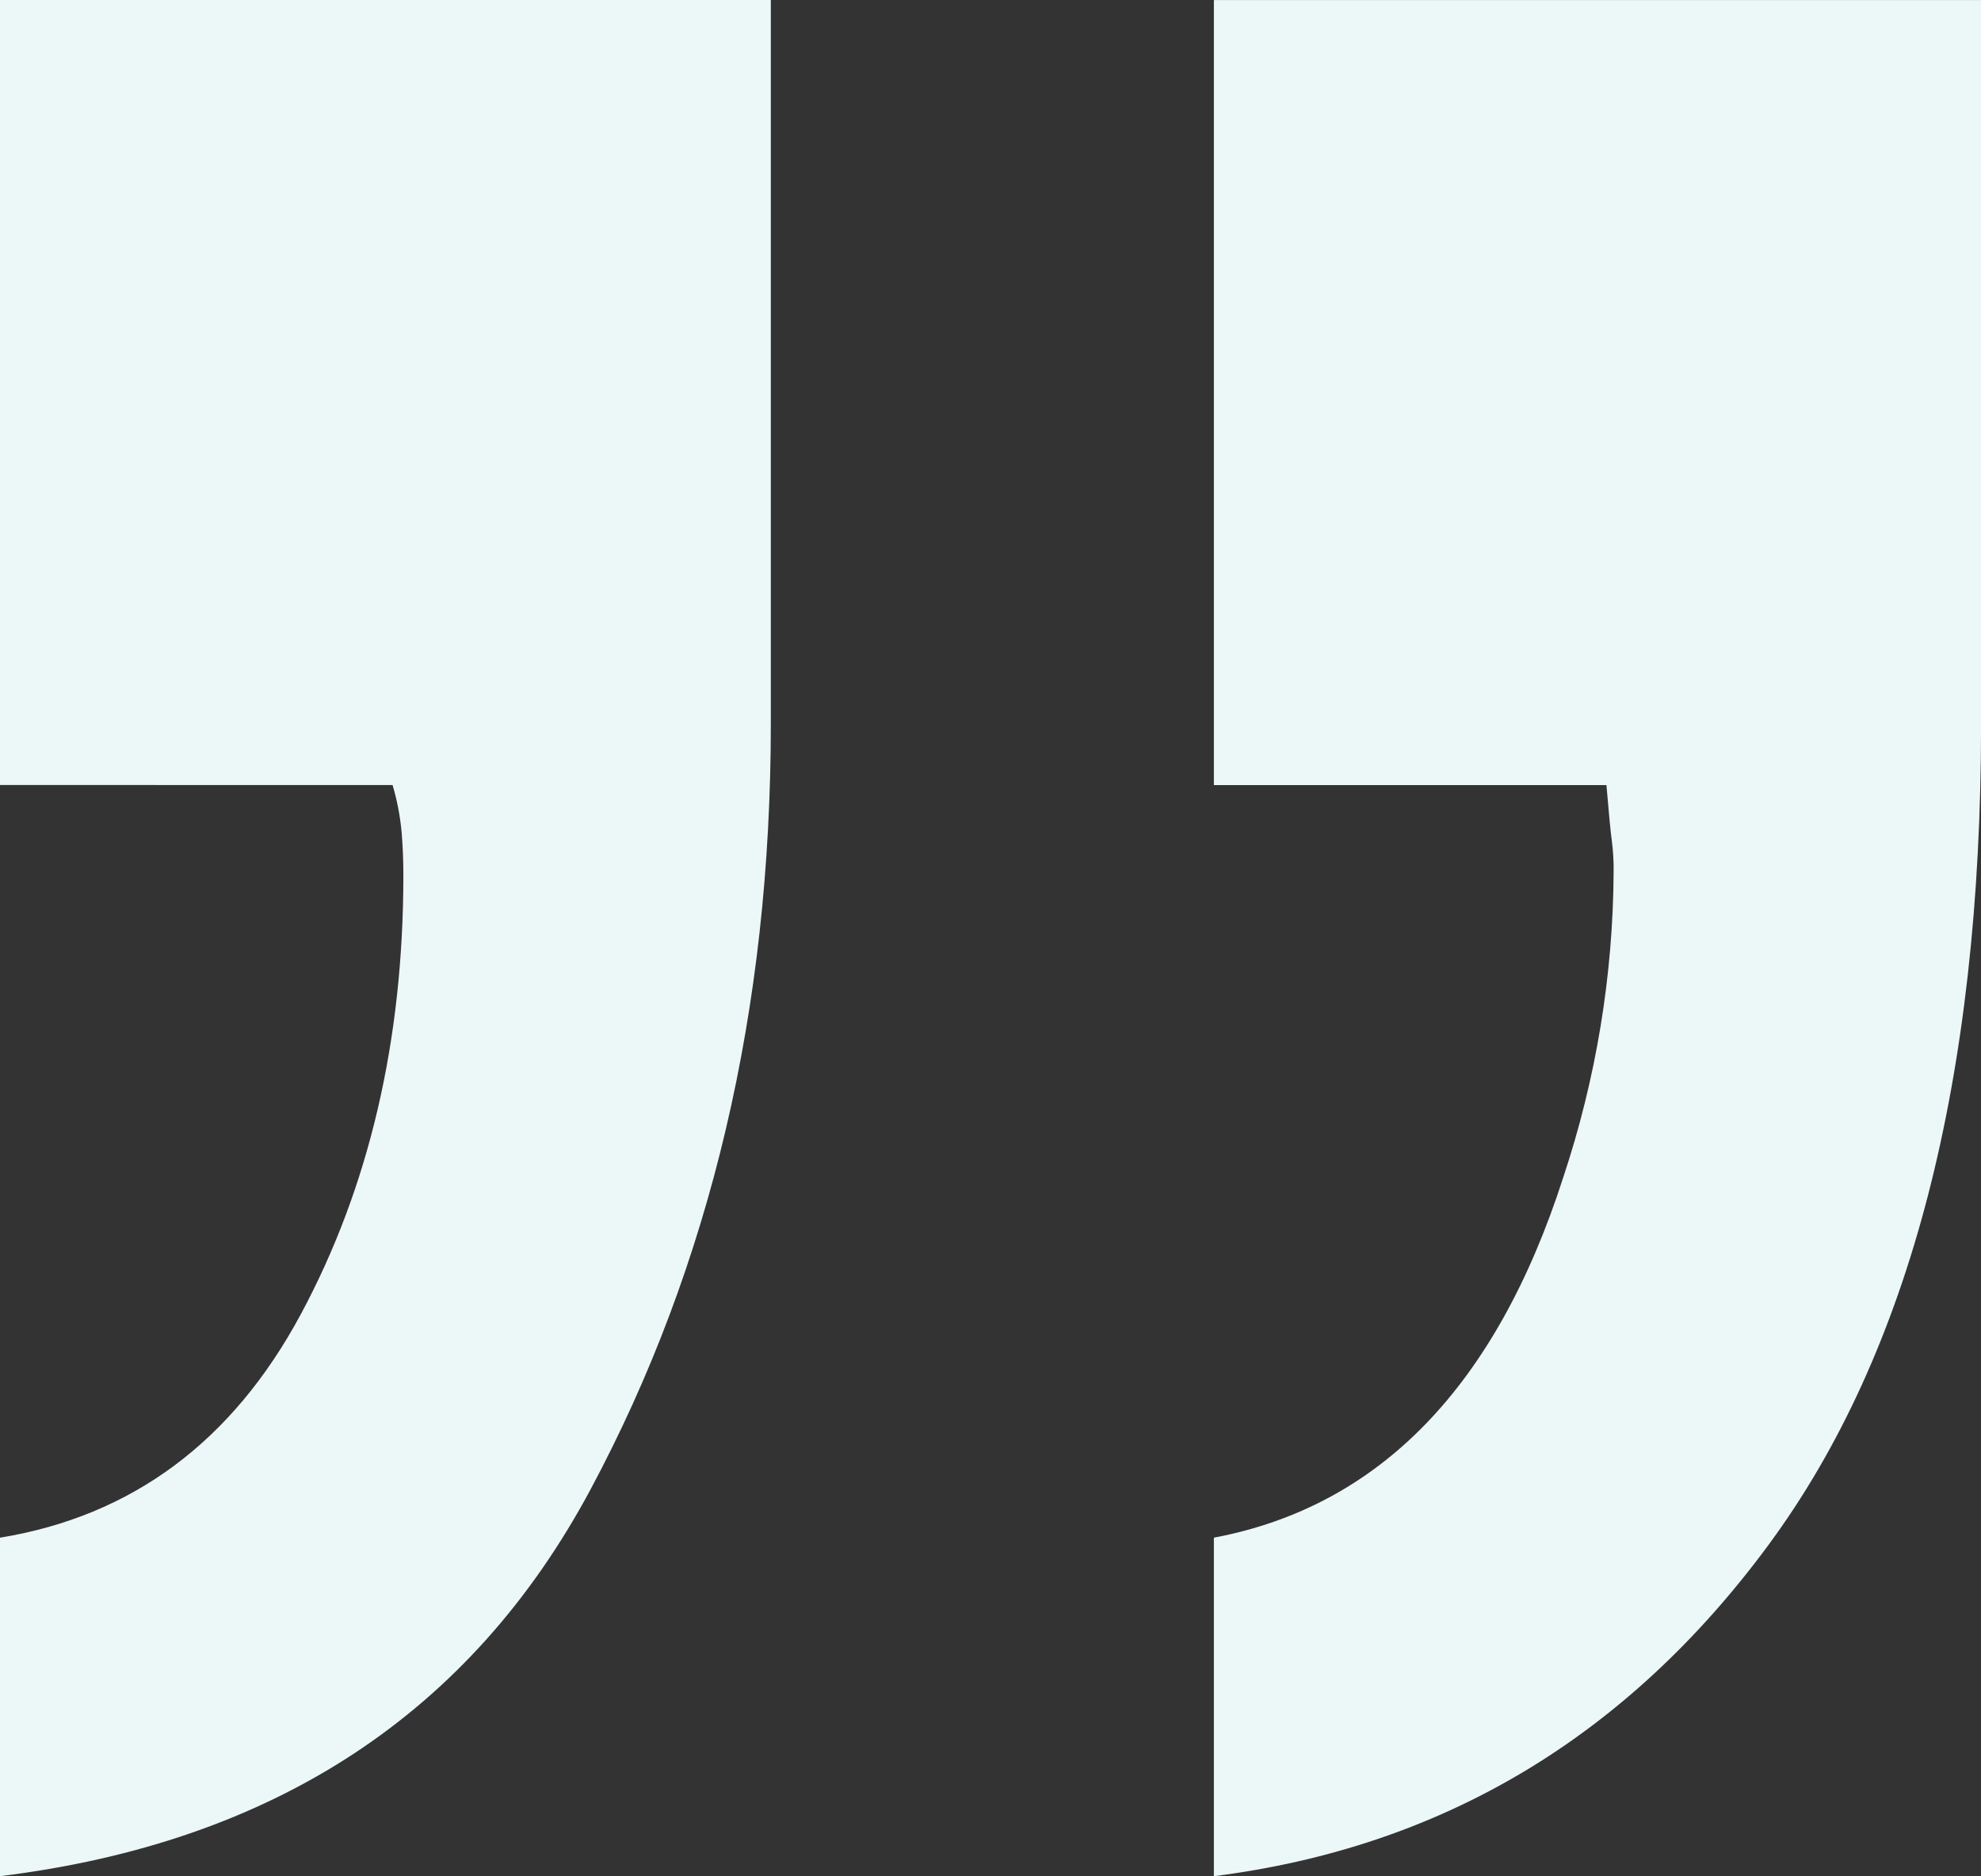 <?xml version="1.0" encoding="UTF-8"?><svg id="Layer_1" xmlns="http://www.w3.org/2000/svg" viewBox="0 0 278.51 263.83"><rect x="0" y="0" width="278.51" height="263.83" fill="#333333" stroke="none"/><defs><style>.cls-1{fill:#ecf7f8;}</style></defs><path id="Path_1970" class="cls-1" d="m170.65,216.23c23.29-4.39,39.67-21.27,49.12-50.64,4.62-13.88,7.02-28.41,7.09-43.04.02-1.44-.07-2.87-.25-4.3-.17-1.19-.42-3.8-.76-7.85h-55.19V.01h107.86v101.78c0,49.95-9.96,88.44-29.88,115.45-19.92,27.02-45.91,42.54-77.98,46.59v-47.6ZM0,216.23c18.57-3.04,32.66-13.51,42.28-31.4,9.62-17.89,14.43-38.49,14.43-61.78,0-2.03-.08-4.05-.25-6.08-.21-2.23-.63-4.44-1.27-6.58H0V0h108.37v101.79c0,40.17-8.44,76.04-25.32,107.61C66.17,240.96,38.49,259.1,0,263.83v-47.6Z"/></svg>